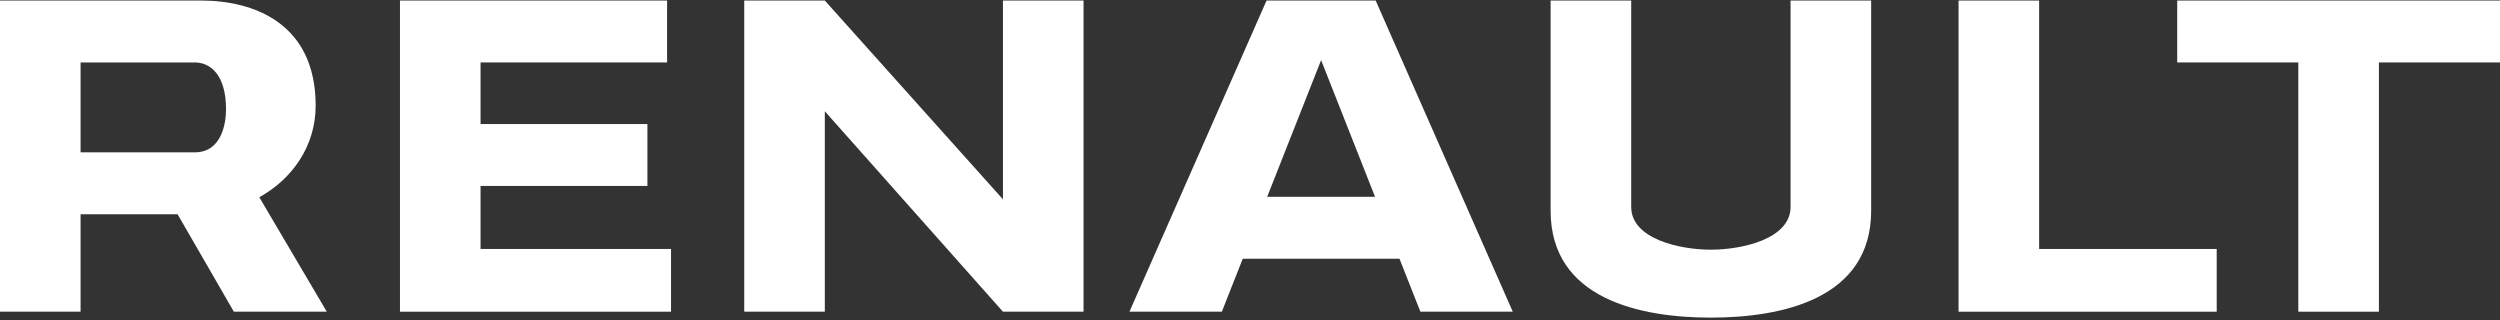 <svg xmlns="http://www.w3.org/2000/svg" width="500" height="64" viewBox="0 0 500 64" fill="none"><rect x="0" y="0" width="500" height="64" fill="#333333" stroke="none"/><g clip-path="url(#clip0_25_2)"><path fill-rule="evenodd" clip-rule="evenodd" d="M79.994 0.108V62.339H134.207V49.792H96.11V37.19H129.483V24.809H96.11V12.489H133.419V0.108H79.994Z" fill="white"></path><path fill-rule="evenodd" clip-rule="evenodd" d="M0 0.108V62.339H16.116V42.849H35.517L46.77 62.339H65.356L51.86 39.447C58.413 35.829 63.132 29.239 63.132 21.132C63.132 4.486 50.514 0.108 40.262 0.108H0ZM16.116 12.489H38.972C41.923 12.489 45.208 14.783 45.208 21.876C45.208 24.281 44.506 30.467 38.972 30.467H16.116V12.489Z" fill="white"></path><path d="M148.847 0.108V62.339H164.963V22.253L200.592 62.339H216.708V0.108H200.592V39.866L164.963 0.108H148.847Z" fill="white"></path><path d="M253.312 0.108L225.889 62.339H244.368L248.55 51.744H279.895L284.076 62.339H302.556L275.133 0.108H253.312ZM264.222 12.029L275.009 39.362H253.436L264.222 12.029Z" fill="white"></path><path d="M391.711 0.108V62.339H443.34V49.792H407.827V0.108H391.711Z" fill="white"></path><path d="M435.443 0.108V12.489H459.664V62.339H475.78V12.489H500V0.108H435.443Z" fill="white"></path><path d="M310.124 0.108V42.165C310.124 59.788 328.001 63.523 342.177 63.523C356.354 63.523 374.231 59.788 374.231 42.165V0.108H358.114V41.377C358.114 47.785 348.426 49.937 342.177 49.937C335.929 49.937 326.24 47.785 326.24 41.377V0.108H310.124Z" fill="white"></path></g><defs><clipPath id="clip0_25_2"><rect width="500" height="64" fill="white"></rect></clipPath></defs></svg>